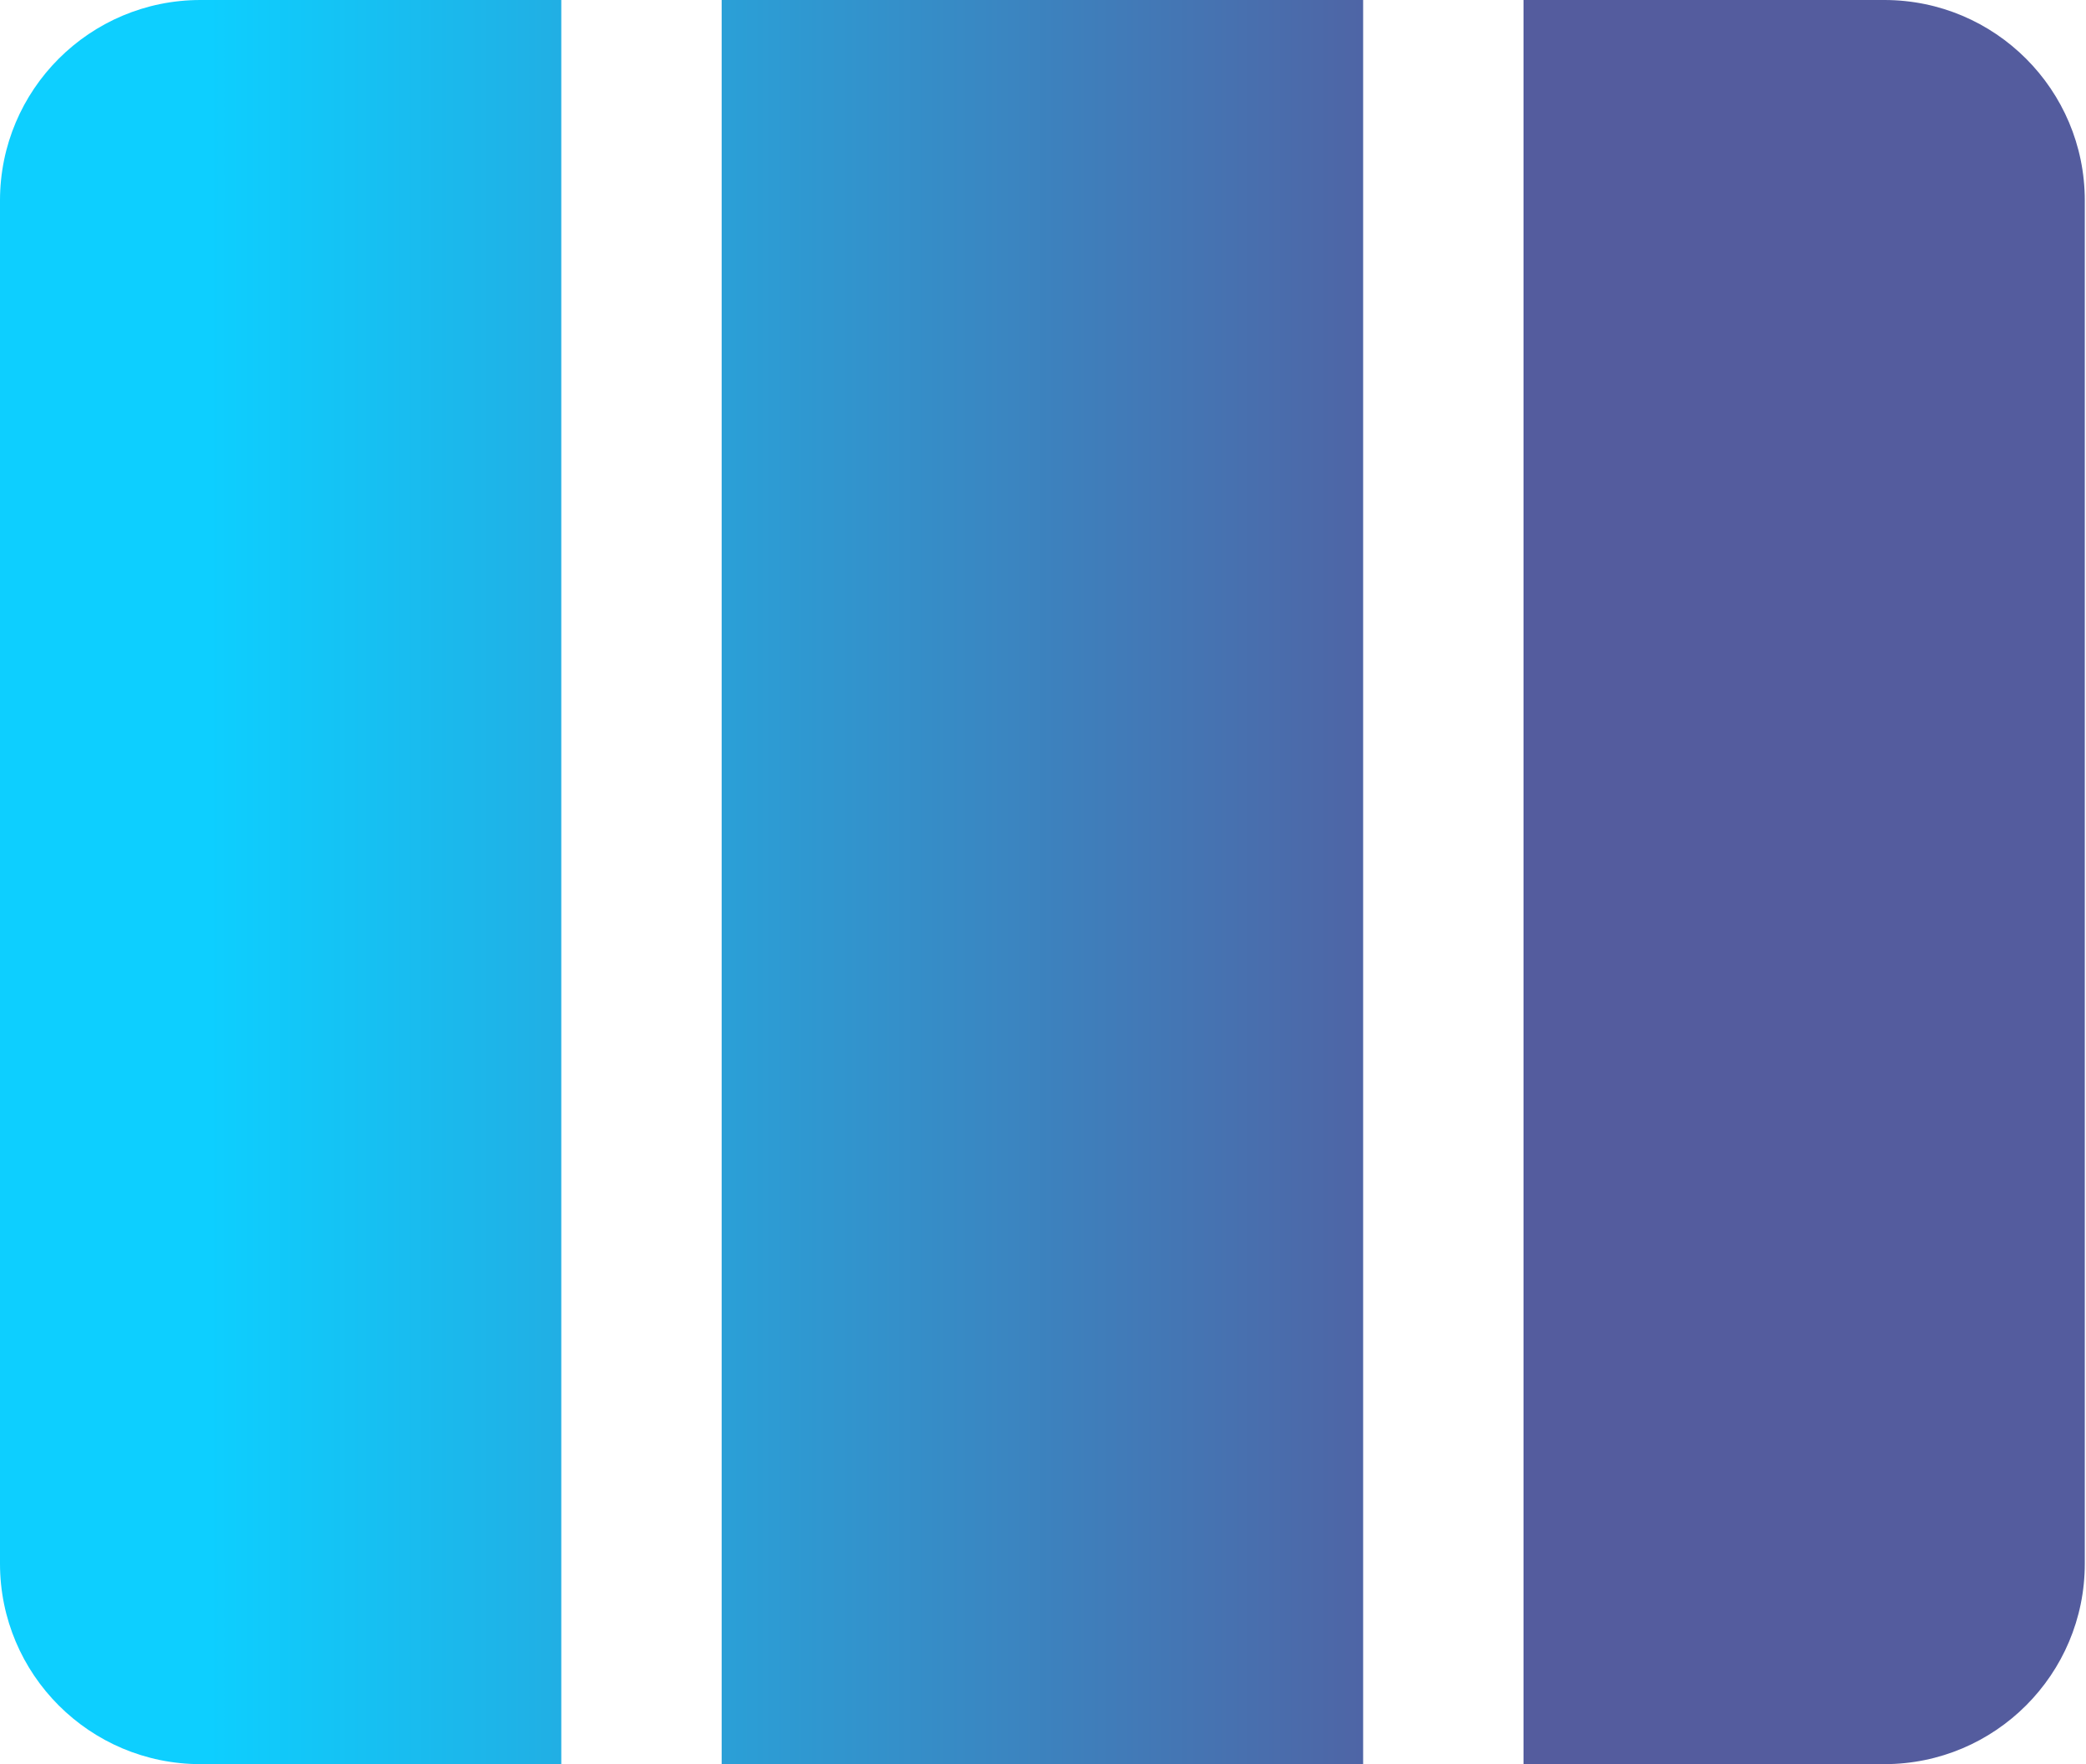 <svg width="946" height="800" viewBox="0 0 946 800" fill="none" xmlns="http://www.w3.org/2000/svg">
<path d="M618.182 0H327.273V800H618.182V0Z" fill="url(#paint0_linear_16_8)"/>
<path d="M690.909 800H854.545C904.753 800 945.455 759.299 945.455 709.091V90.909C945.455 40.701 904.753 0 854.545 0H690.909V800Z" fill="url(#paint1_linear_16_8)"/>
<path d="M90.909 0H254.545V800H90.909C40.701 800 0 759.299 0 709.091V90.909C0 40.701 40.701 0 90.909 0Z" fill="url(#paint2_linear_16_8)"/>
<defs>
<linearGradient id="paint0_linear_16_8" x1="0.024" y1="400.196" x2="945.431" y2="400.196" gradientUnits="userSpaceOnUse">
<stop offset="0.1" stop-color="#0DCFFF"/>
<stop offset="0.7" stop-color="#545C9E"/>
</linearGradient>
<linearGradient id="paint1_linear_16_8" x1="0.024" y1="400.196" x2="945.431" y2="400.196" gradientUnits="userSpaceOnUse">
<stop offset="0.1" stop-color="#0DCFFF"/>
<stop offset="0.7" stop-color="#545C9E"/>
</linearGradient>
<linearGradient id="paint2_linear_16_8" x1="0.024" y1="400.196" x2="945.431" y2="400.196" gradientUnits="userSpaceOnUse">
<stop offset="0.1" stop-color="#0DCFFF"/>
<stop offset="0.7" stop-color="#545C9E"/>
</linearGradient>
</defs>
</svg>
